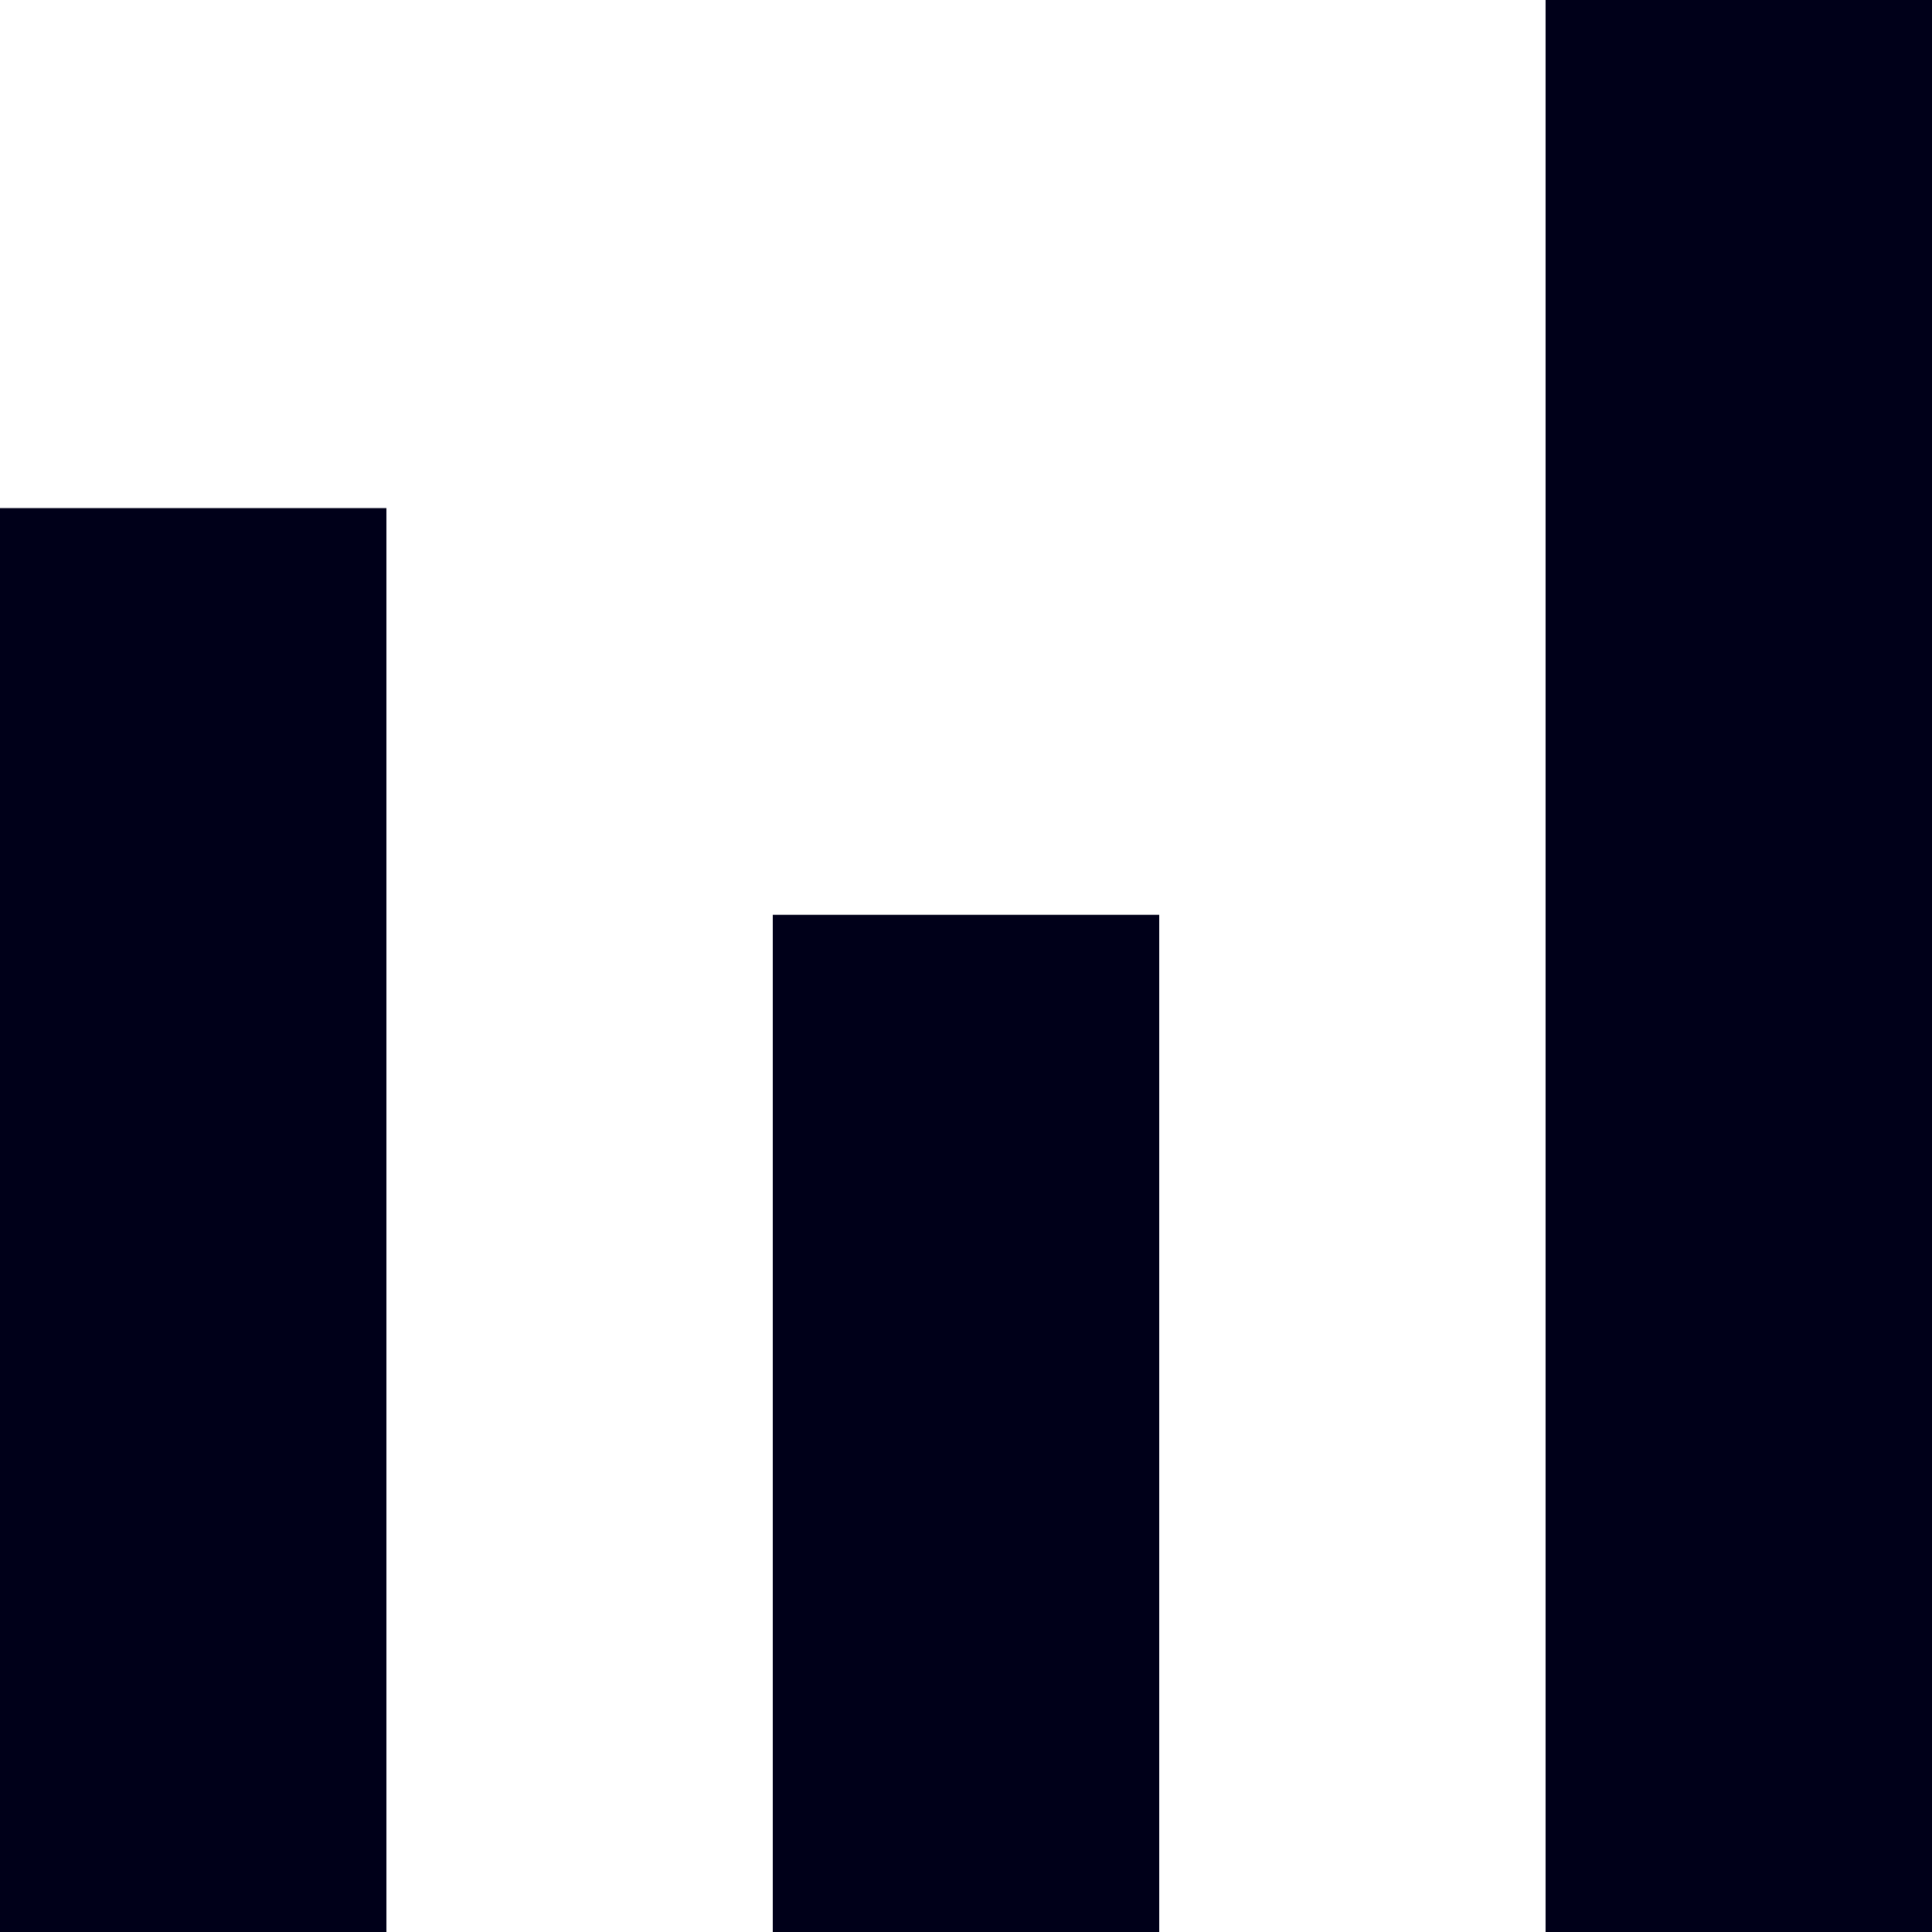 <?xml version="1.0" encoding="UTF-8"?>
<svg id="uuid-3e7efd57-c125-4f95-9c51-eb3c5f5a9f63" data-name="レイヤー 2" xmlns="http://www.w3.org/2000/svg" viewBox="0 0 20 20">
  <g id="uuid-193cd1d7-783b-45ec-aba6-ae39589a988f" data-name="Layout">
    <path d="M4,20H0V5.26h4v14.74ZM12,9.47h-4v10.53h4v-10.53ZM20,0h-4v20h4V0Z" fill="#000019"/>
  </g>
</svg>